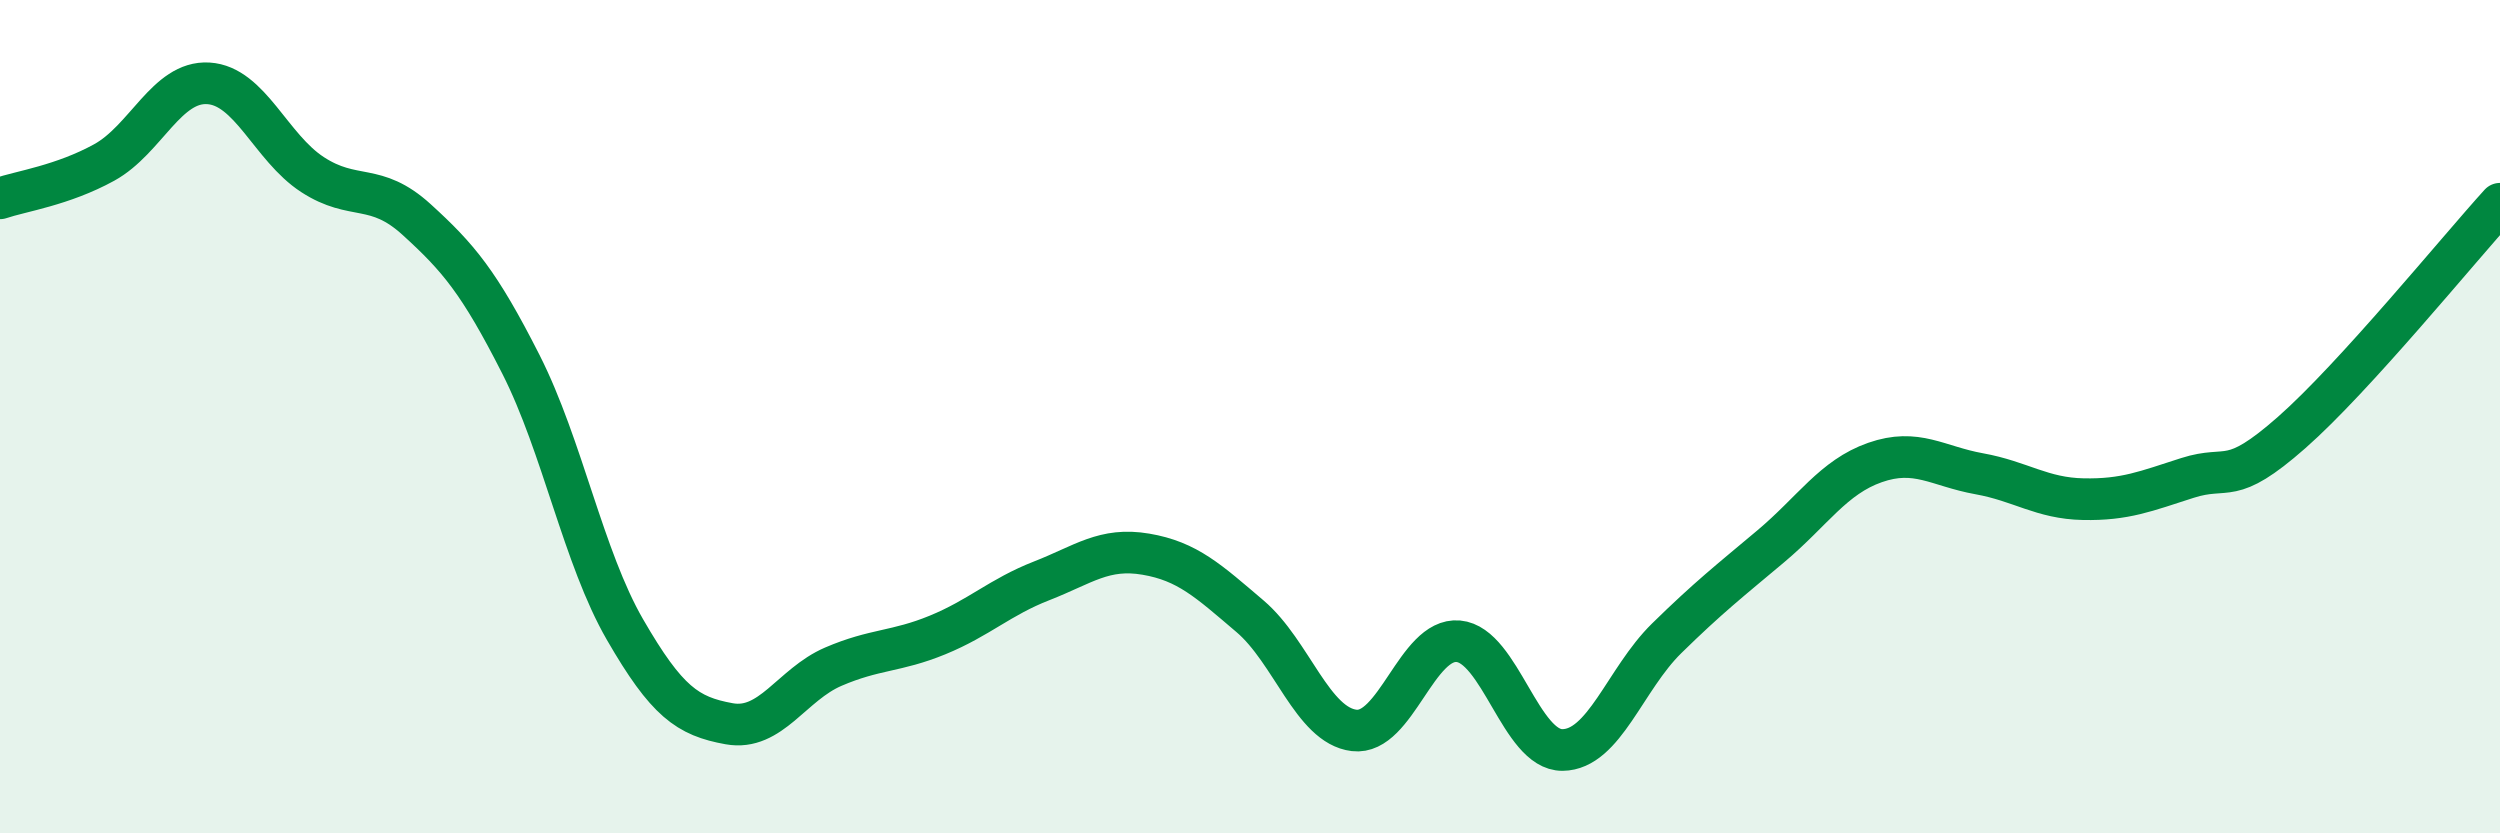 
    <svg width="60" height="20" viewBox="0 0 60 20" xmlns="http://www.w3.org/2000/svg">
      <path
        d="M 0,4.76 C 0.5,4.59 1.5,4.45 2.5,3.9 C 3.5,3.35 4,1.94 5,2 C 6,2.06 6.5,3.54 7.5,4.19 C 8.5,4.84 9,4.36 10,5.27 C 11,6.18 11.5,6.77 12.5,8.74 C 13.5,10.71 14,13.38 15,15.11 C 16,16.84 16.5,17.19 17.5,17.37 C 18.5,17.55 19,16.43 20,16 C 21,15.57 21.5,15.65 22.5,15.24 C 23.5,14.83 24,14.33 25,13.94 C 26,13.55 26.5,13.13 27.5,13.3 C 28.5,13.47 29,13.94 30,14.79 C 31,15.64 31.5,17.41 32.5,17.53 C 33.5,17.65 34,15.3 35,15.39 C 36,15.48 36.5,18.01 37.5,18 C 38.5,17.99 39,16.3 40,15.32 C 41,14.34 41.5,13.95 42.5,13.11 C 43.5,12.27 44,11.45 45,11.1 C 46,10.75 46.5,11.19 47.5,11.37 C 48.5,11.55 49,11.96 50,11.98 C 51,12 51.5,11.79 52.5,11.47 C 53.5,11.15 53.5,11.7 55,10.38 C 56.5,9.06 59,5.99 60,4.89L60 20L0 20Z"
        fill="#008740"
        opacity="0.1"
        stroke-linecap="round"
        stroke-linejoin="round"
      />
      <path
        d="M 0,4.76 C 0.5,4.59 1.5,4.45 2.5,3.9 C 3.5,3.35 4,1.94 5,2 C 6,2.06 6.5,3.54 7.5,4.19 C 8.5,4.84 9,4.36 10,5.27 C 11,6.18 11.5,6.77 12.5,8.74 C 13.5,10.71 14,13.38 15,15.11 C 16,16.84 16.5,17.19 17.5,17.37 C 18.5,17.55 19,16.43 20,16 C 21,15.57 21.5,15.65 22.5,15.24 C 23.5,14.83 24,14.33 25,13.94 C 26,13.55 26.5,13.13 27.5,13.3 C 28.5,13.47 29,13.94 30,14.79 C 31,15.64 31.5,17.41 32.5,17.53 C 33.5,17.65 34,15.3 35,15.39 C 36,15.48 36.5,18.01 37.5,18 C 38.5,17.99 39,16.3 40,15.32 C 41,14.34 41.5,13.95 42.5,13.11 C 43.5,12.27 44,11.45 45,11.1 C 46,10.75 46.5,11.19 47.5,11.37 C 48.5,11.55 49,11.96 50,11.98 C 51,12 51.5,11.79 52.5,11.47 C 53.5,11.15 53.5,11.7 55,10.38 C 56.5,9.06 59,5.99 60,4.89"
        stroke="#008740"
        stroke-width="1"
        fill="none"
        stroke-linecap="round"
        stroke-linejoin="round"
      />
    </svg>
  